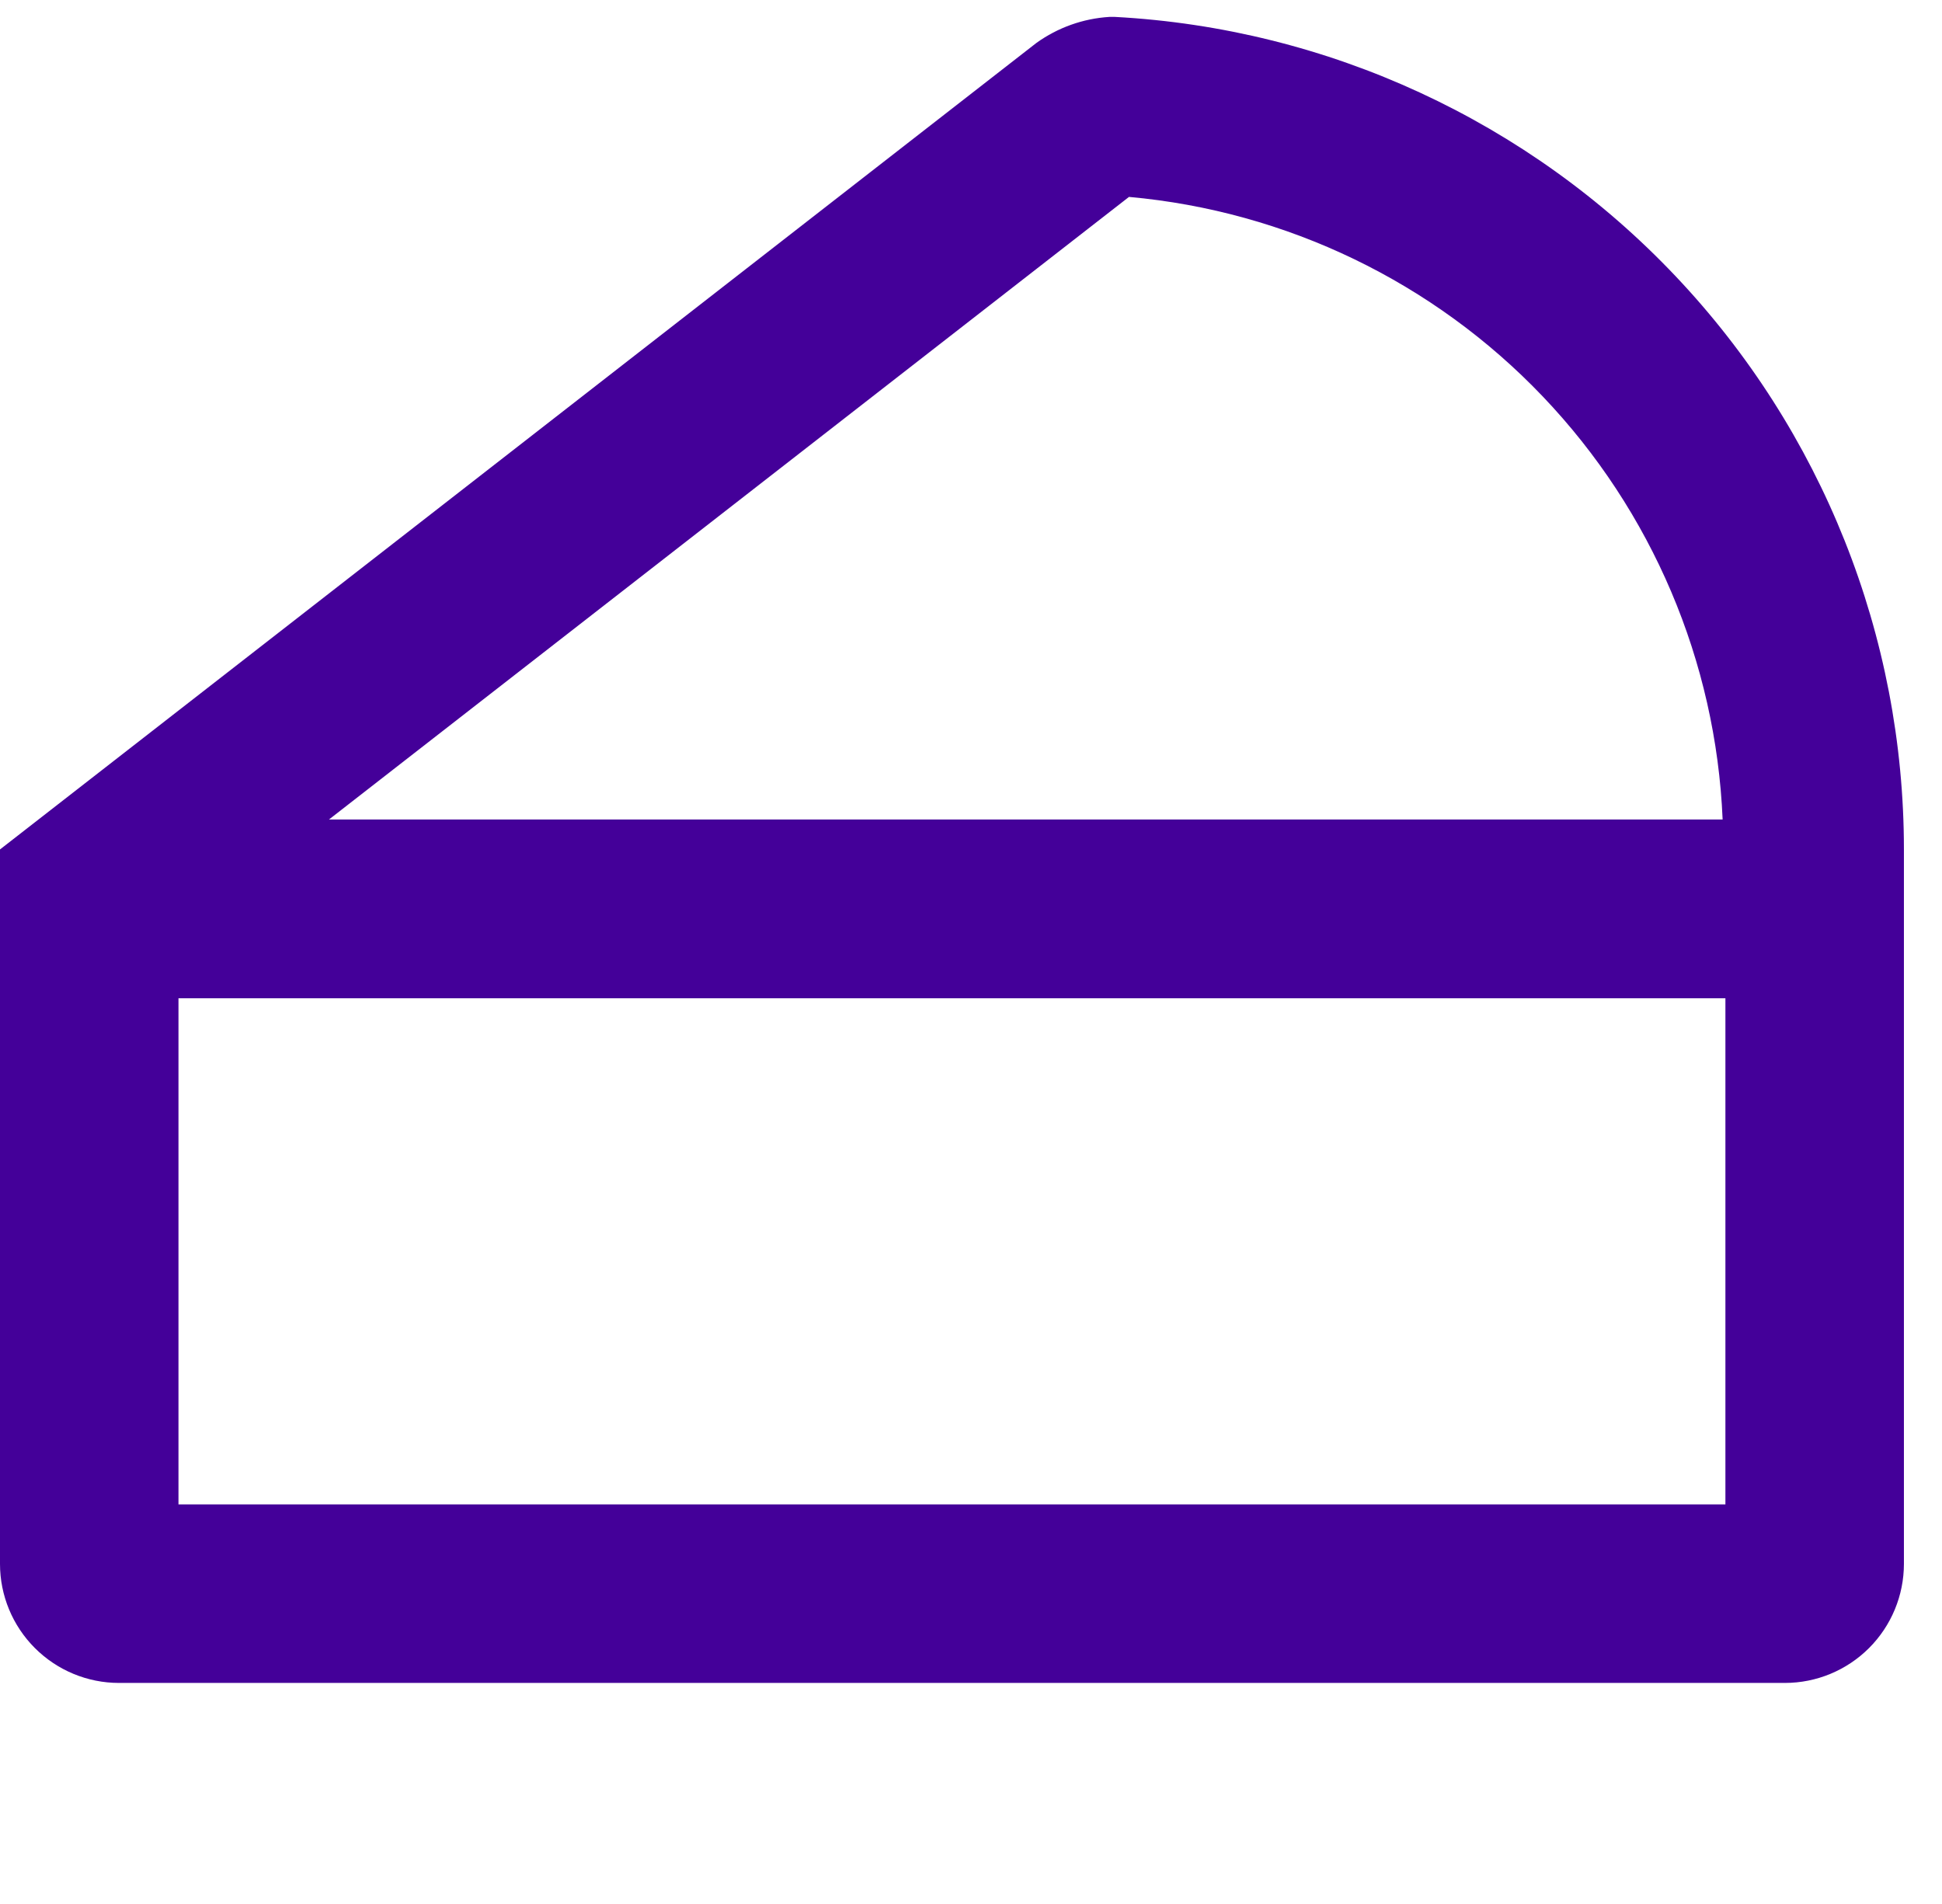 <svg width="51" height="50" viewBox="0 0 51 50" fill="none" xmlns="http://www.w3.org/2000/svg">
<path d="M50 22.307V41.07C49.999 41.899 49.67 42.693 49.084 43.279C48.498 43.865 47.703 44.195 46.874 44.195H3.125C2.296 44.195 1.502 43.865 0.916 43.279C0.33 42.693 0 41.899 0 41.07L0 22.307L27.217 1.128C27.779 0.724 28.443 0.487 29.134 0.444L29.28 0.444C34.875 0.744 40.143 3.179 43.997 7.246C47.852 11.313 50 16.703 50 22.307ZM45.312 26.215H4.687V39.507H45.312V26.215ZM8.639 21.521H45.239C45.064 17.369 43.386 13.422 40.518 10.414C37.651 7.407 33.788 5.543 29.649 5.171L8.639 21.521Z" fill="#440099"/>
</svg>
